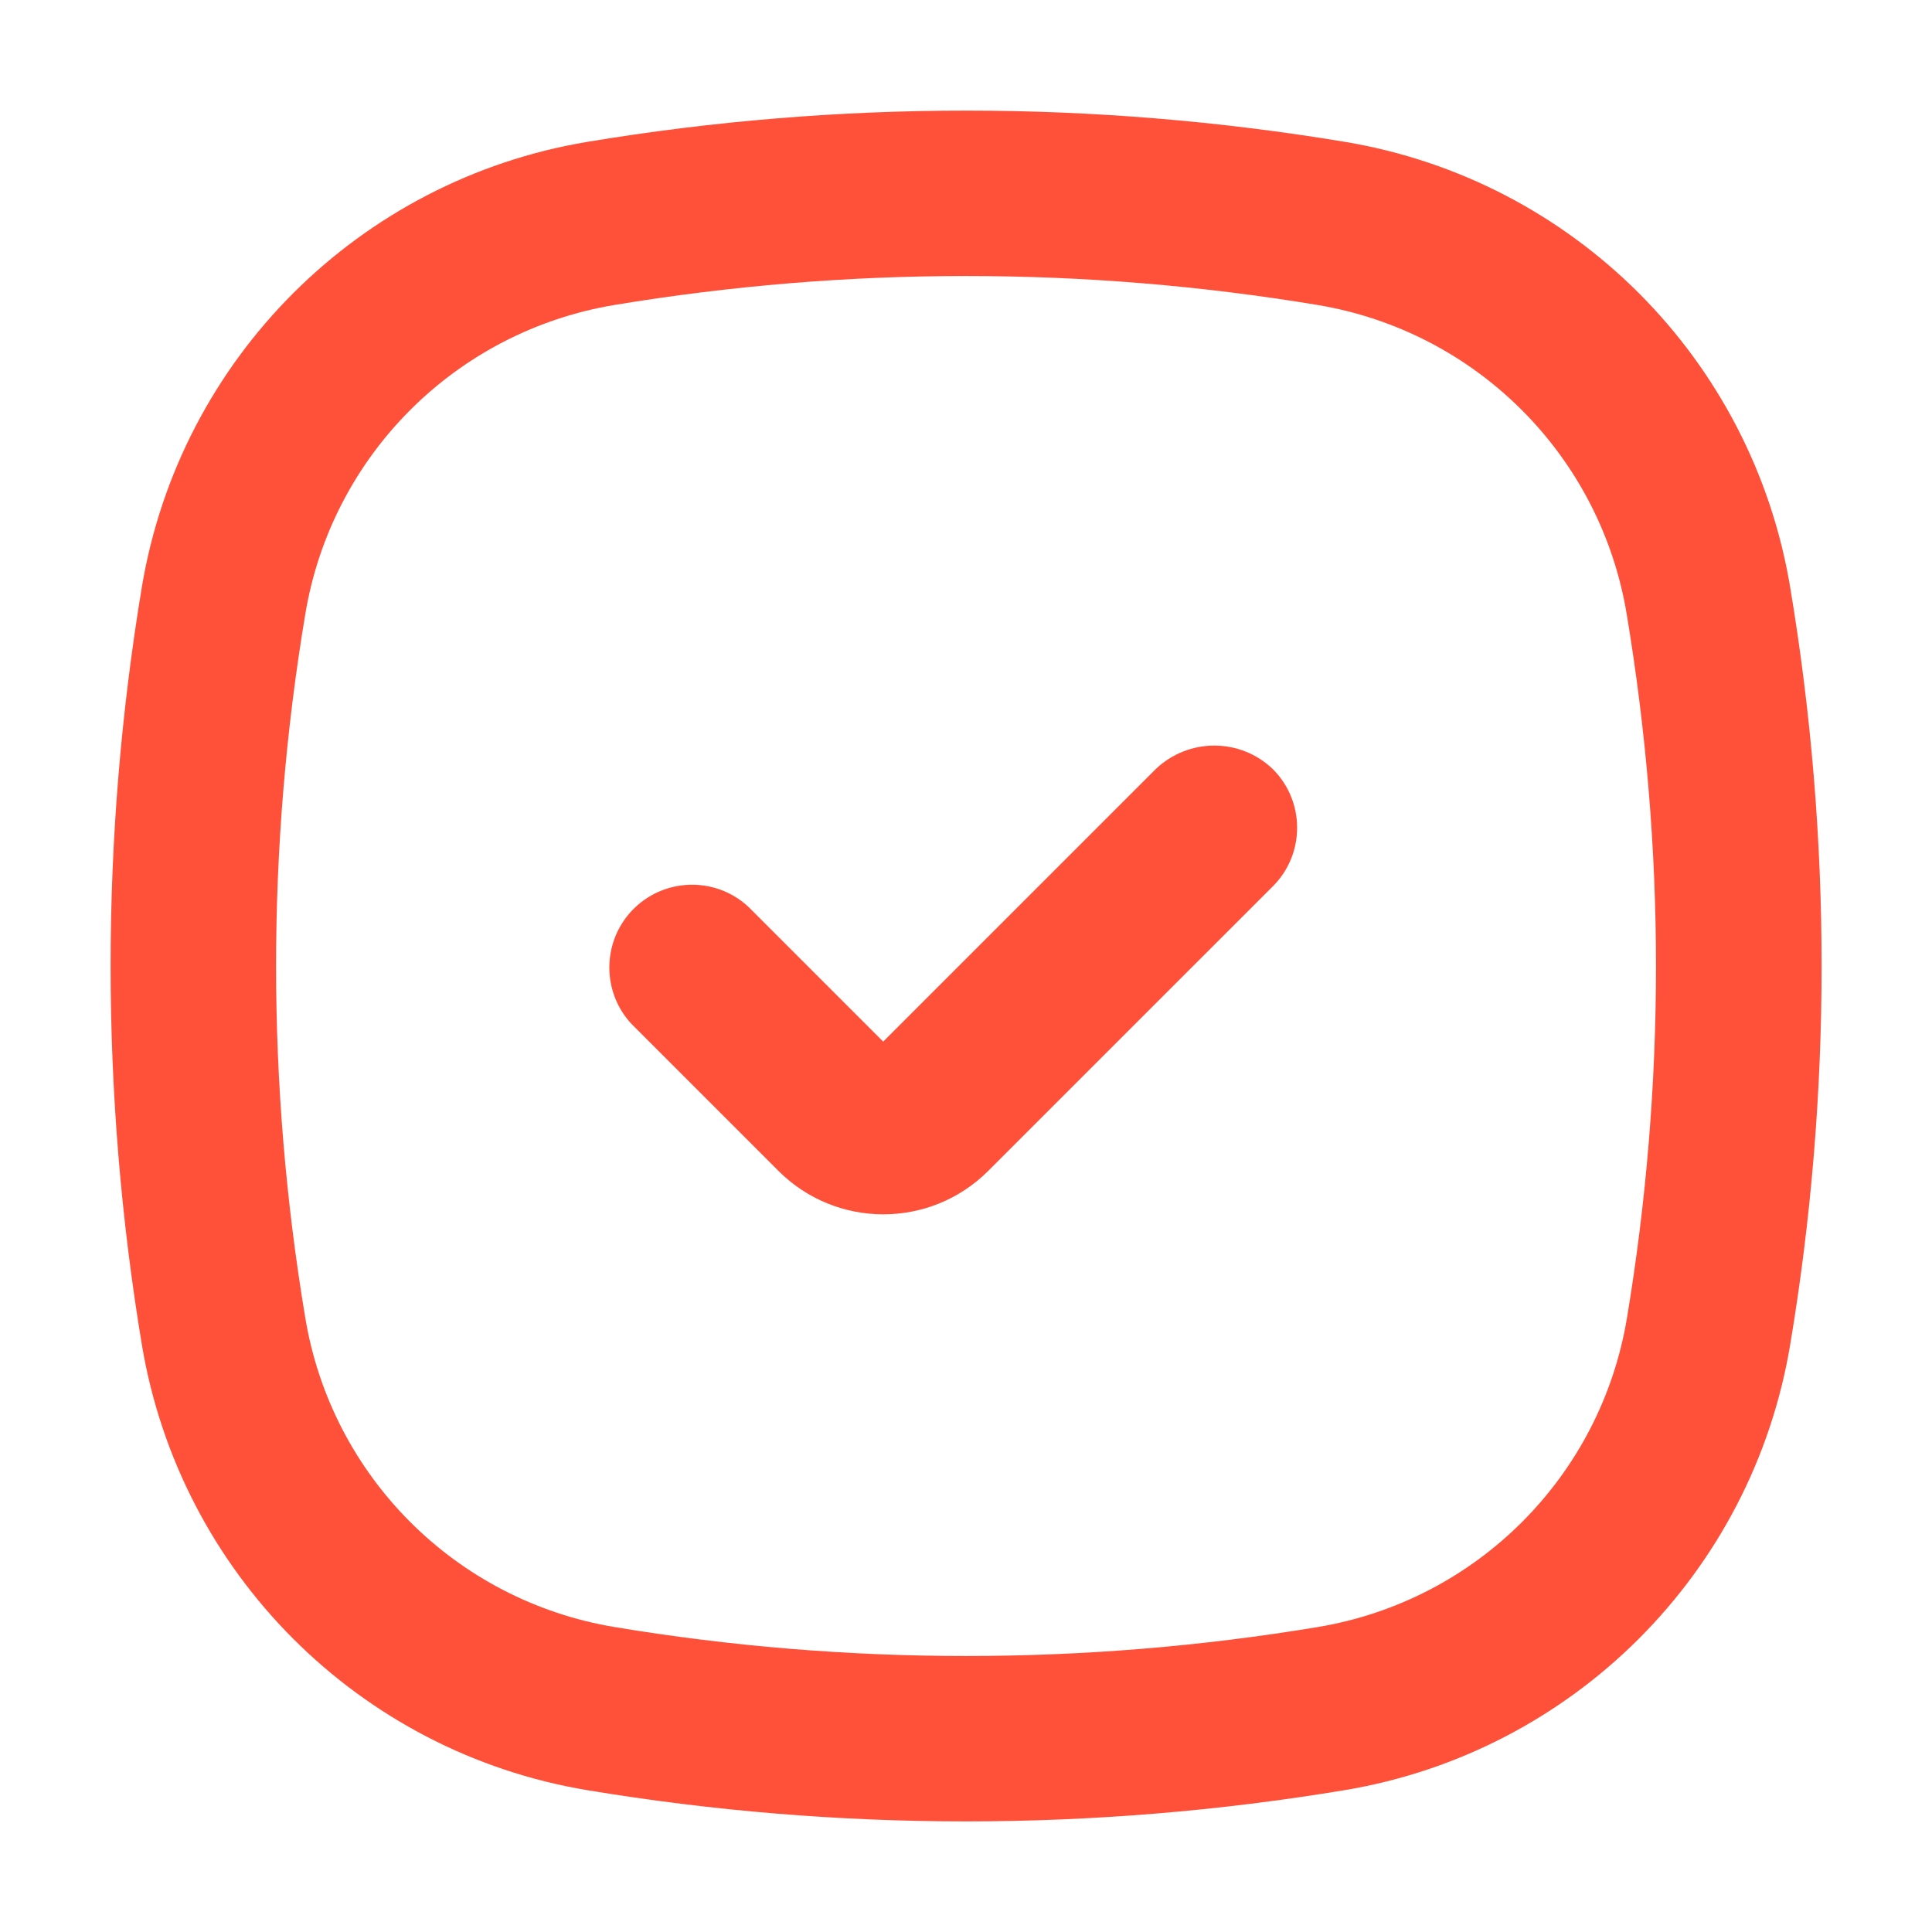 <svg width="64" height="64" viewBox="0 0 64 64" fill="none" xmlns="http://www.w3.org/2000/svg">
<g clip-path="url(#clip0_80_849)">
<path d="M44.553 4.699C36.242 3.319 27.767 3.319 19.456 4.699C11.895 5.961 5.961 11.886 4.699 19.447C3.319 27.758 3.319 36.233 4.699 44.544C5.961 52.105 11.886 58.039 19.447 59.301C27.758 60.681 36.233 60.681 44.544 59.301C52.105 58.039 58.039 52.114 59.301 44.553C59.995 40.402 60.343 36.206 60.343 32C60.343 27.794 59.995 23.598 59.301 19.447C58.039 11.886 52.114 5.961 44.553 4.699ZM53.897 43.648C53.029 48.905 48.914 53.02 43.657 53.897C39.808 54.537 35.904 54.857 32 54.857C28.096 54.857 24.201 54.537 20.352 53.897C15.095 53.02 10.981 48.905 10.112 43.648C8.823 35.931 8.823 28.069 10.112 20.352C10.981 15.095 15.095 10.981 20.352 10.103C28.069 8.823 35.931 8.823 43.648 10.103C48.905 10.981 53.02 15.095 53.888 20.352C54.528 24.201 54.857 28.096 54.857 32C54.857 35.904 54.537 39.799 53.897 43.648Z" fill="#FF5139"/>
<path d="M38.29 25.472L29.257 34.505L24.795 30.043C23.689 29.01 21.952 29.074 20.919 30.18C19.941 31.232 19.941 32.868 20.919 33.92L25.792 38.793C27.712 40.704 30.811 40.704 32.731 38.793L42.167 29.358C43.236 28.288 43.236 26.551 42.167 25.481C41.088 24.439 39.378 24.439 38.29 25.472Z" fill="#FF5139"/>
</g>
<defs>
<clipPath id="clip0_80_849">
<rect width="64" height="64" fill="white"/>
</clipPath>
</defs>
</svg>
